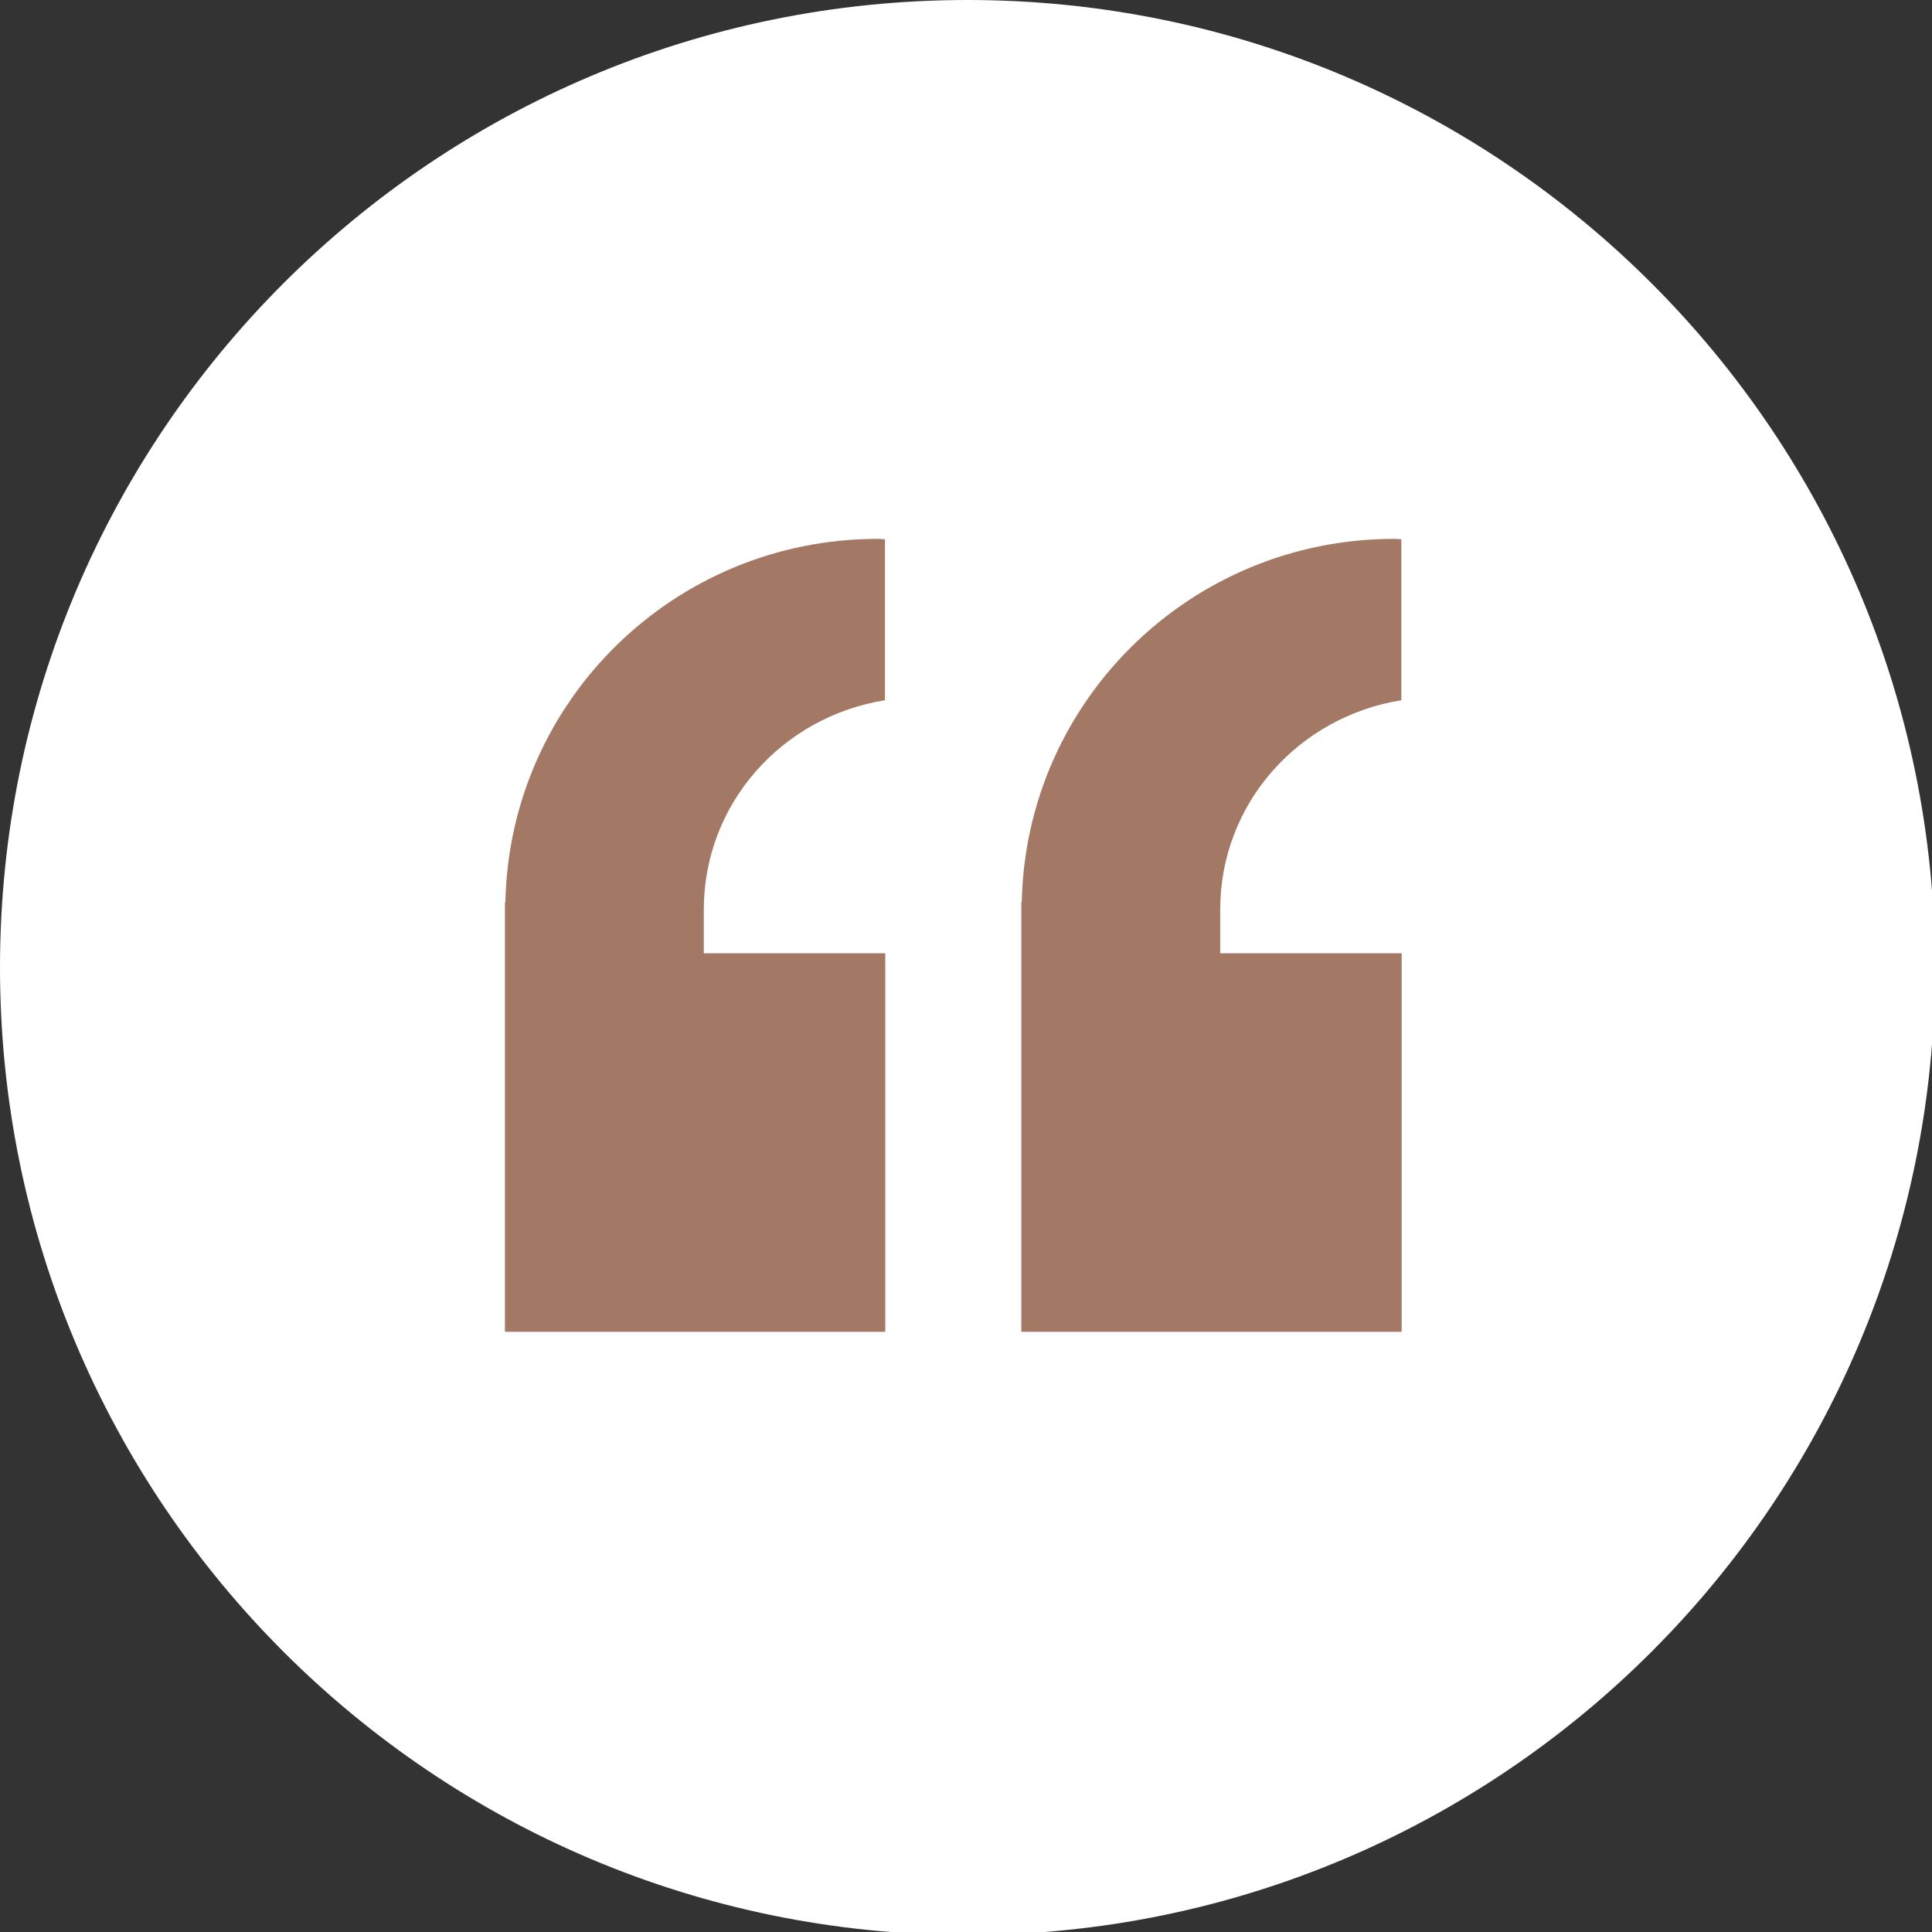 <svg xmlns:inkscape="http://www.inkscape.org/namespaces/inkscape" xmlns:sodipodi="http://sodipodi.sourceforge.net/DTD/sodipodi-0.dtd" xmlns="http://www.w3.org/2000/svg" xmlns:svg="http://www.w3.org/2000/svg" width="54.24mm" height="54.24mm" viewBox="0 0 54.24 54.24" id="svg5" xml:space="preserve"><rect x="0" y="0" width="54.24" height="54.24" fill="#333333" stroke="none"/><defs id="defs2"><clipPath id="clip0_117_739"><rect width="95" height="84" fill="#ffffff" id="rect320" x="0" y="0"></rect></clipPath></defs><g id="layer1" transform="translate(-9.031,-8.837)"><g style="fill:none" id="g345" transform="matrix(0.265,0,0,0.265,9.031,8.837)"><path d="M 102.5,205 C 45.891,205 0,159.109 0,102.5 0,45.891 45.891,0 102.5,0 159.109,0 205,45.891 205,102.5 205,159.109 159.109,205 102.5,205 Z" fill="#ffffff" id="path336"></path></g><g style="fill:none" id="g334" transform="matrix(0.265,0,0,0.265,23.207,23.966)"><g clip-path="url(#clip0_117_739)" id="g318"><path d="m 21.589,43.906 h -0.521 v -4.622 c 0,-11.287 8.343,-20.456 19.19,-22.19 V 0.039 C 39.999,0.026 39.741,0 39.479,0 17.951,0 0.481,17.159 0.048,38.478 H 0 V 84 H 40.293 V 43.901 H 21.589 Z" fill="#a37864" id="path314"></path><path d="m 76.296,43.906 h -0.521 v -4.622 c 0,-11.287 8.343,-20.456 19.19,-22.19 V 0.039 C 94.707,0.026 94.448,0 94.186,0 72.658,0 55.188,17.159 54.755,38.478 H 54.707 V 84 H 95 V 43.901 h -18.704 z" fill="#a37864" id="path316"></path></g></g></g></svg>
